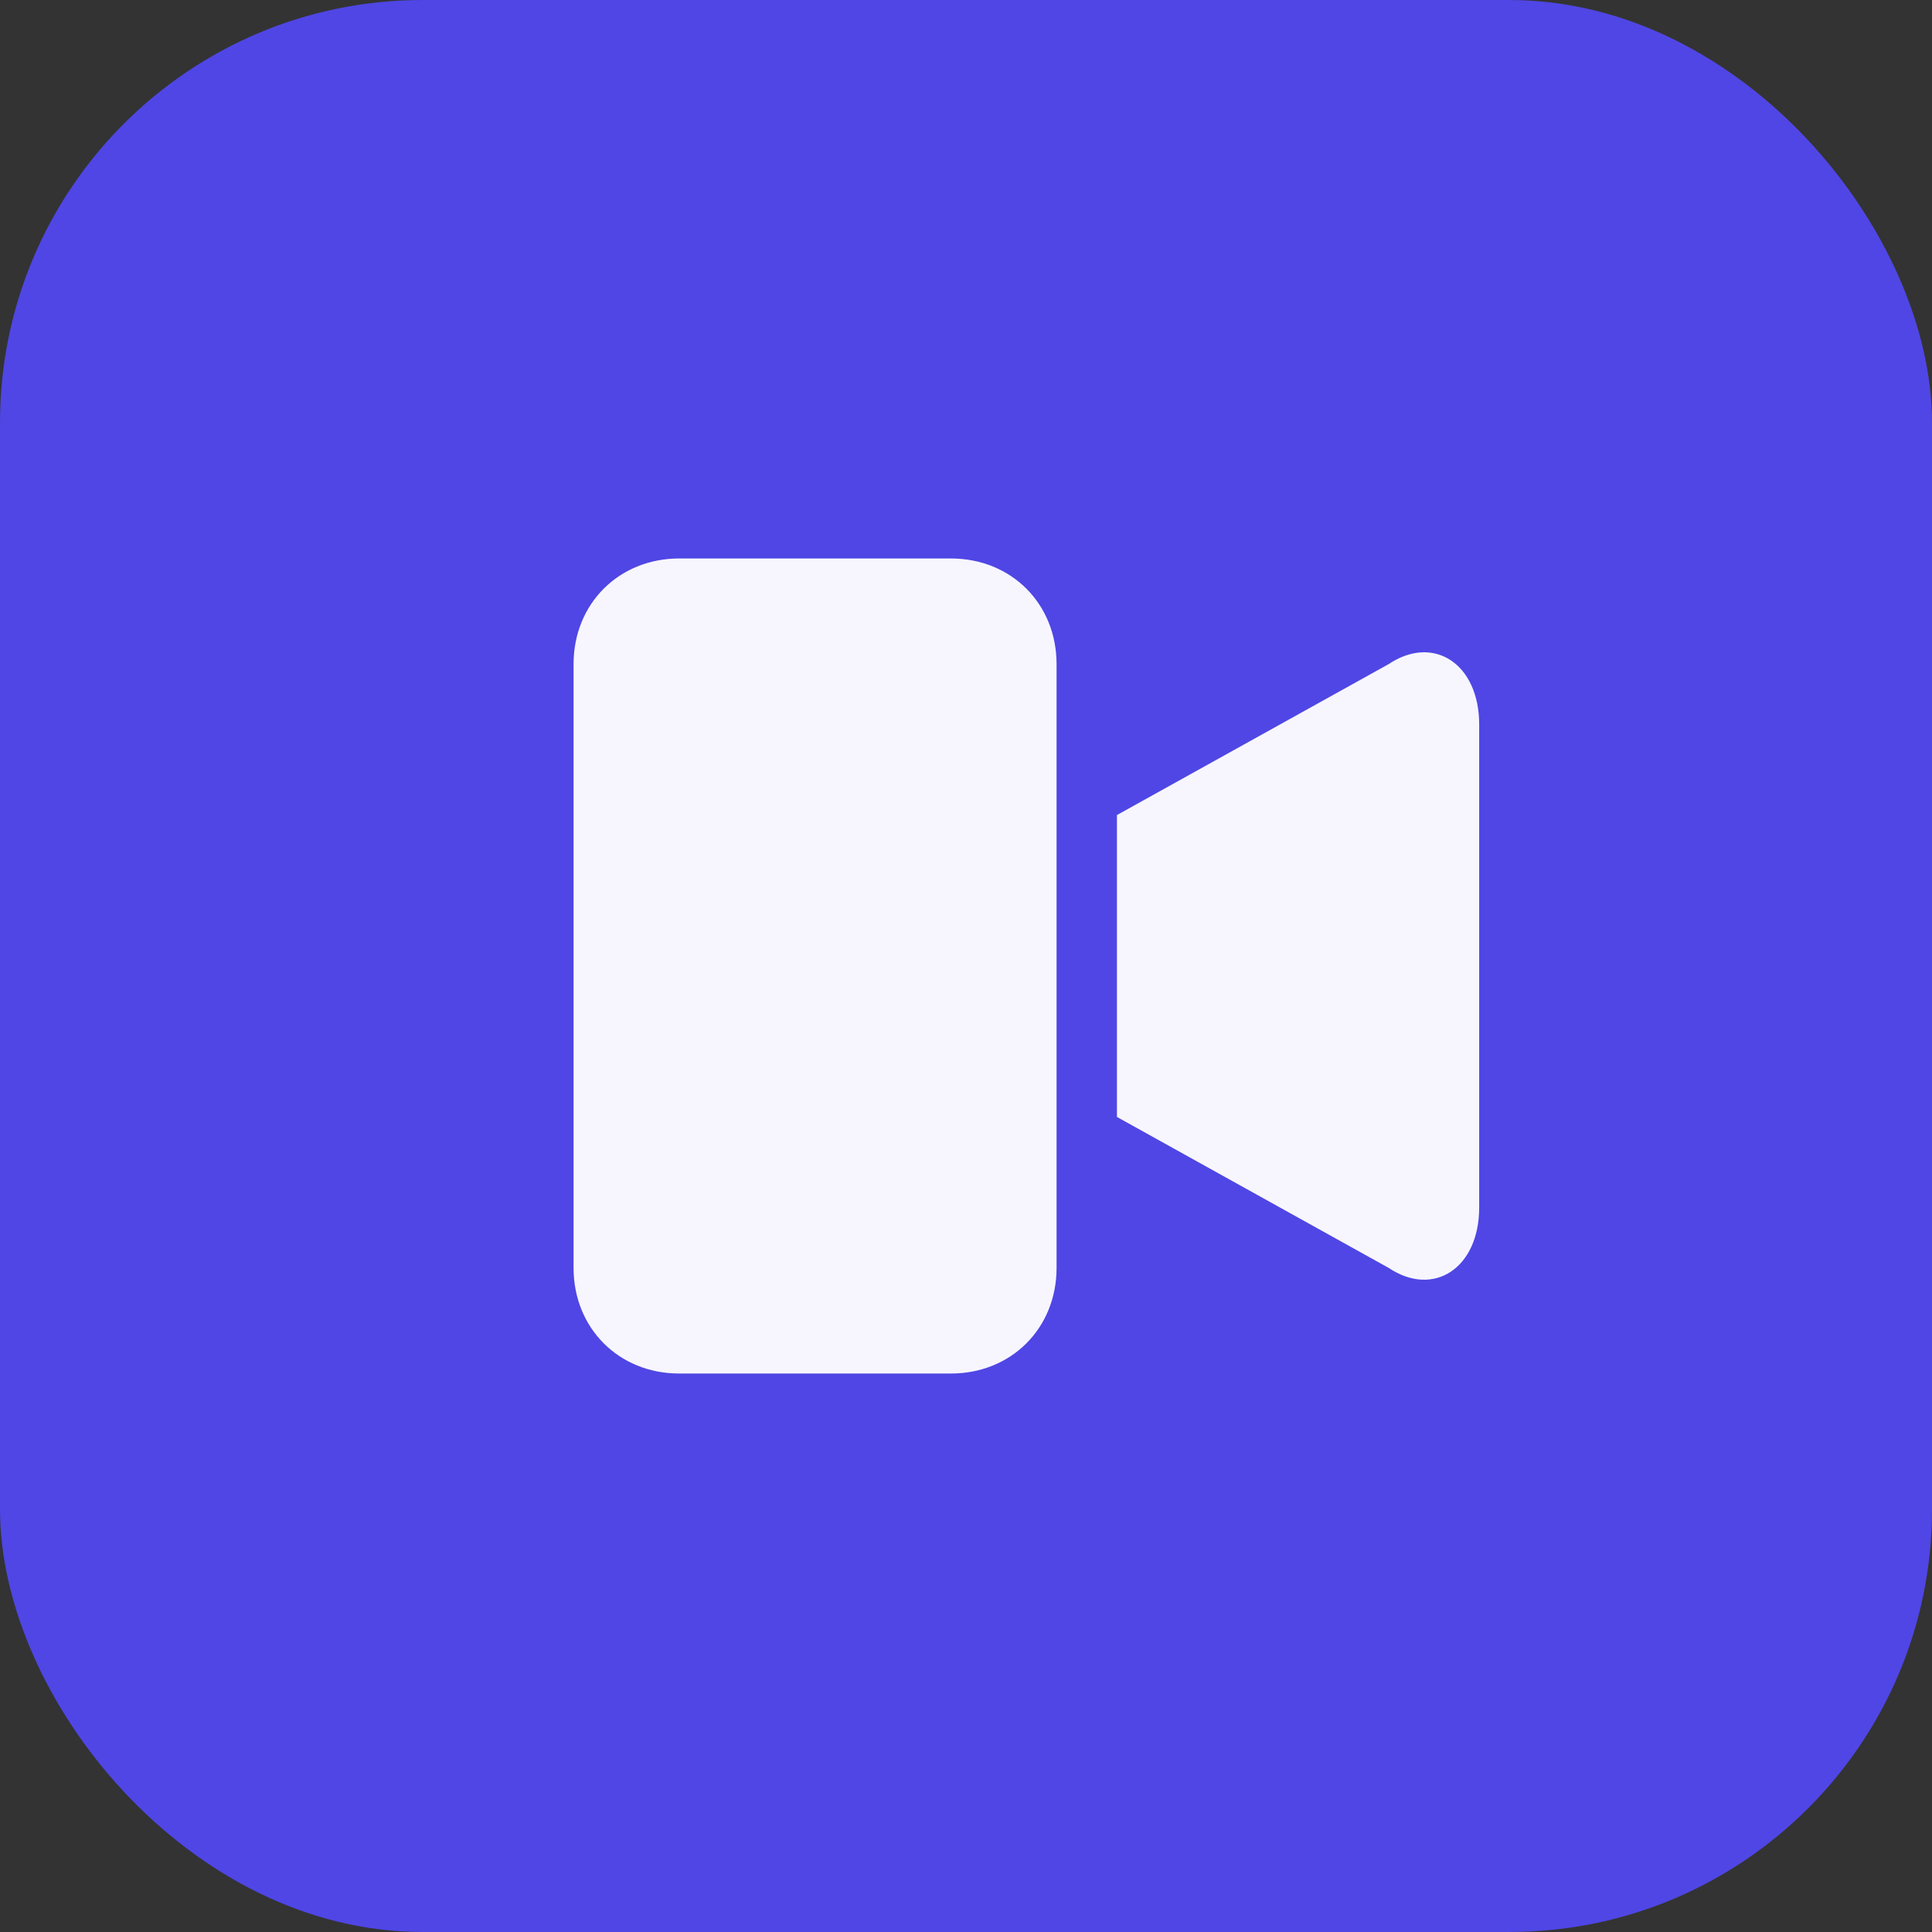 <svg xmlns="http://www.w3.org/2000/svg" viewBox="0 0 128 128">
  <rect x="0" y="0" width="128" height="128" fill="#333333" stroke="none"/>
  <rect width="128" height="128" rx="28" fill="#4f46e5"/>
  <path d="M38 84V44c0-4 3-7 7-7h18c4 0 7 3 7 7v40c0 4-3 7-7 7H45c-4 0-7-3-7-7z" fill="#ffffff" opacity="0.95"/>
  <path d="M74 54l18-10c3-2 6 0 6 4v32c0 4-3 6-6 4L74 74V54z" fill="#ffffff" opacity="0.95"/>
</svg>
